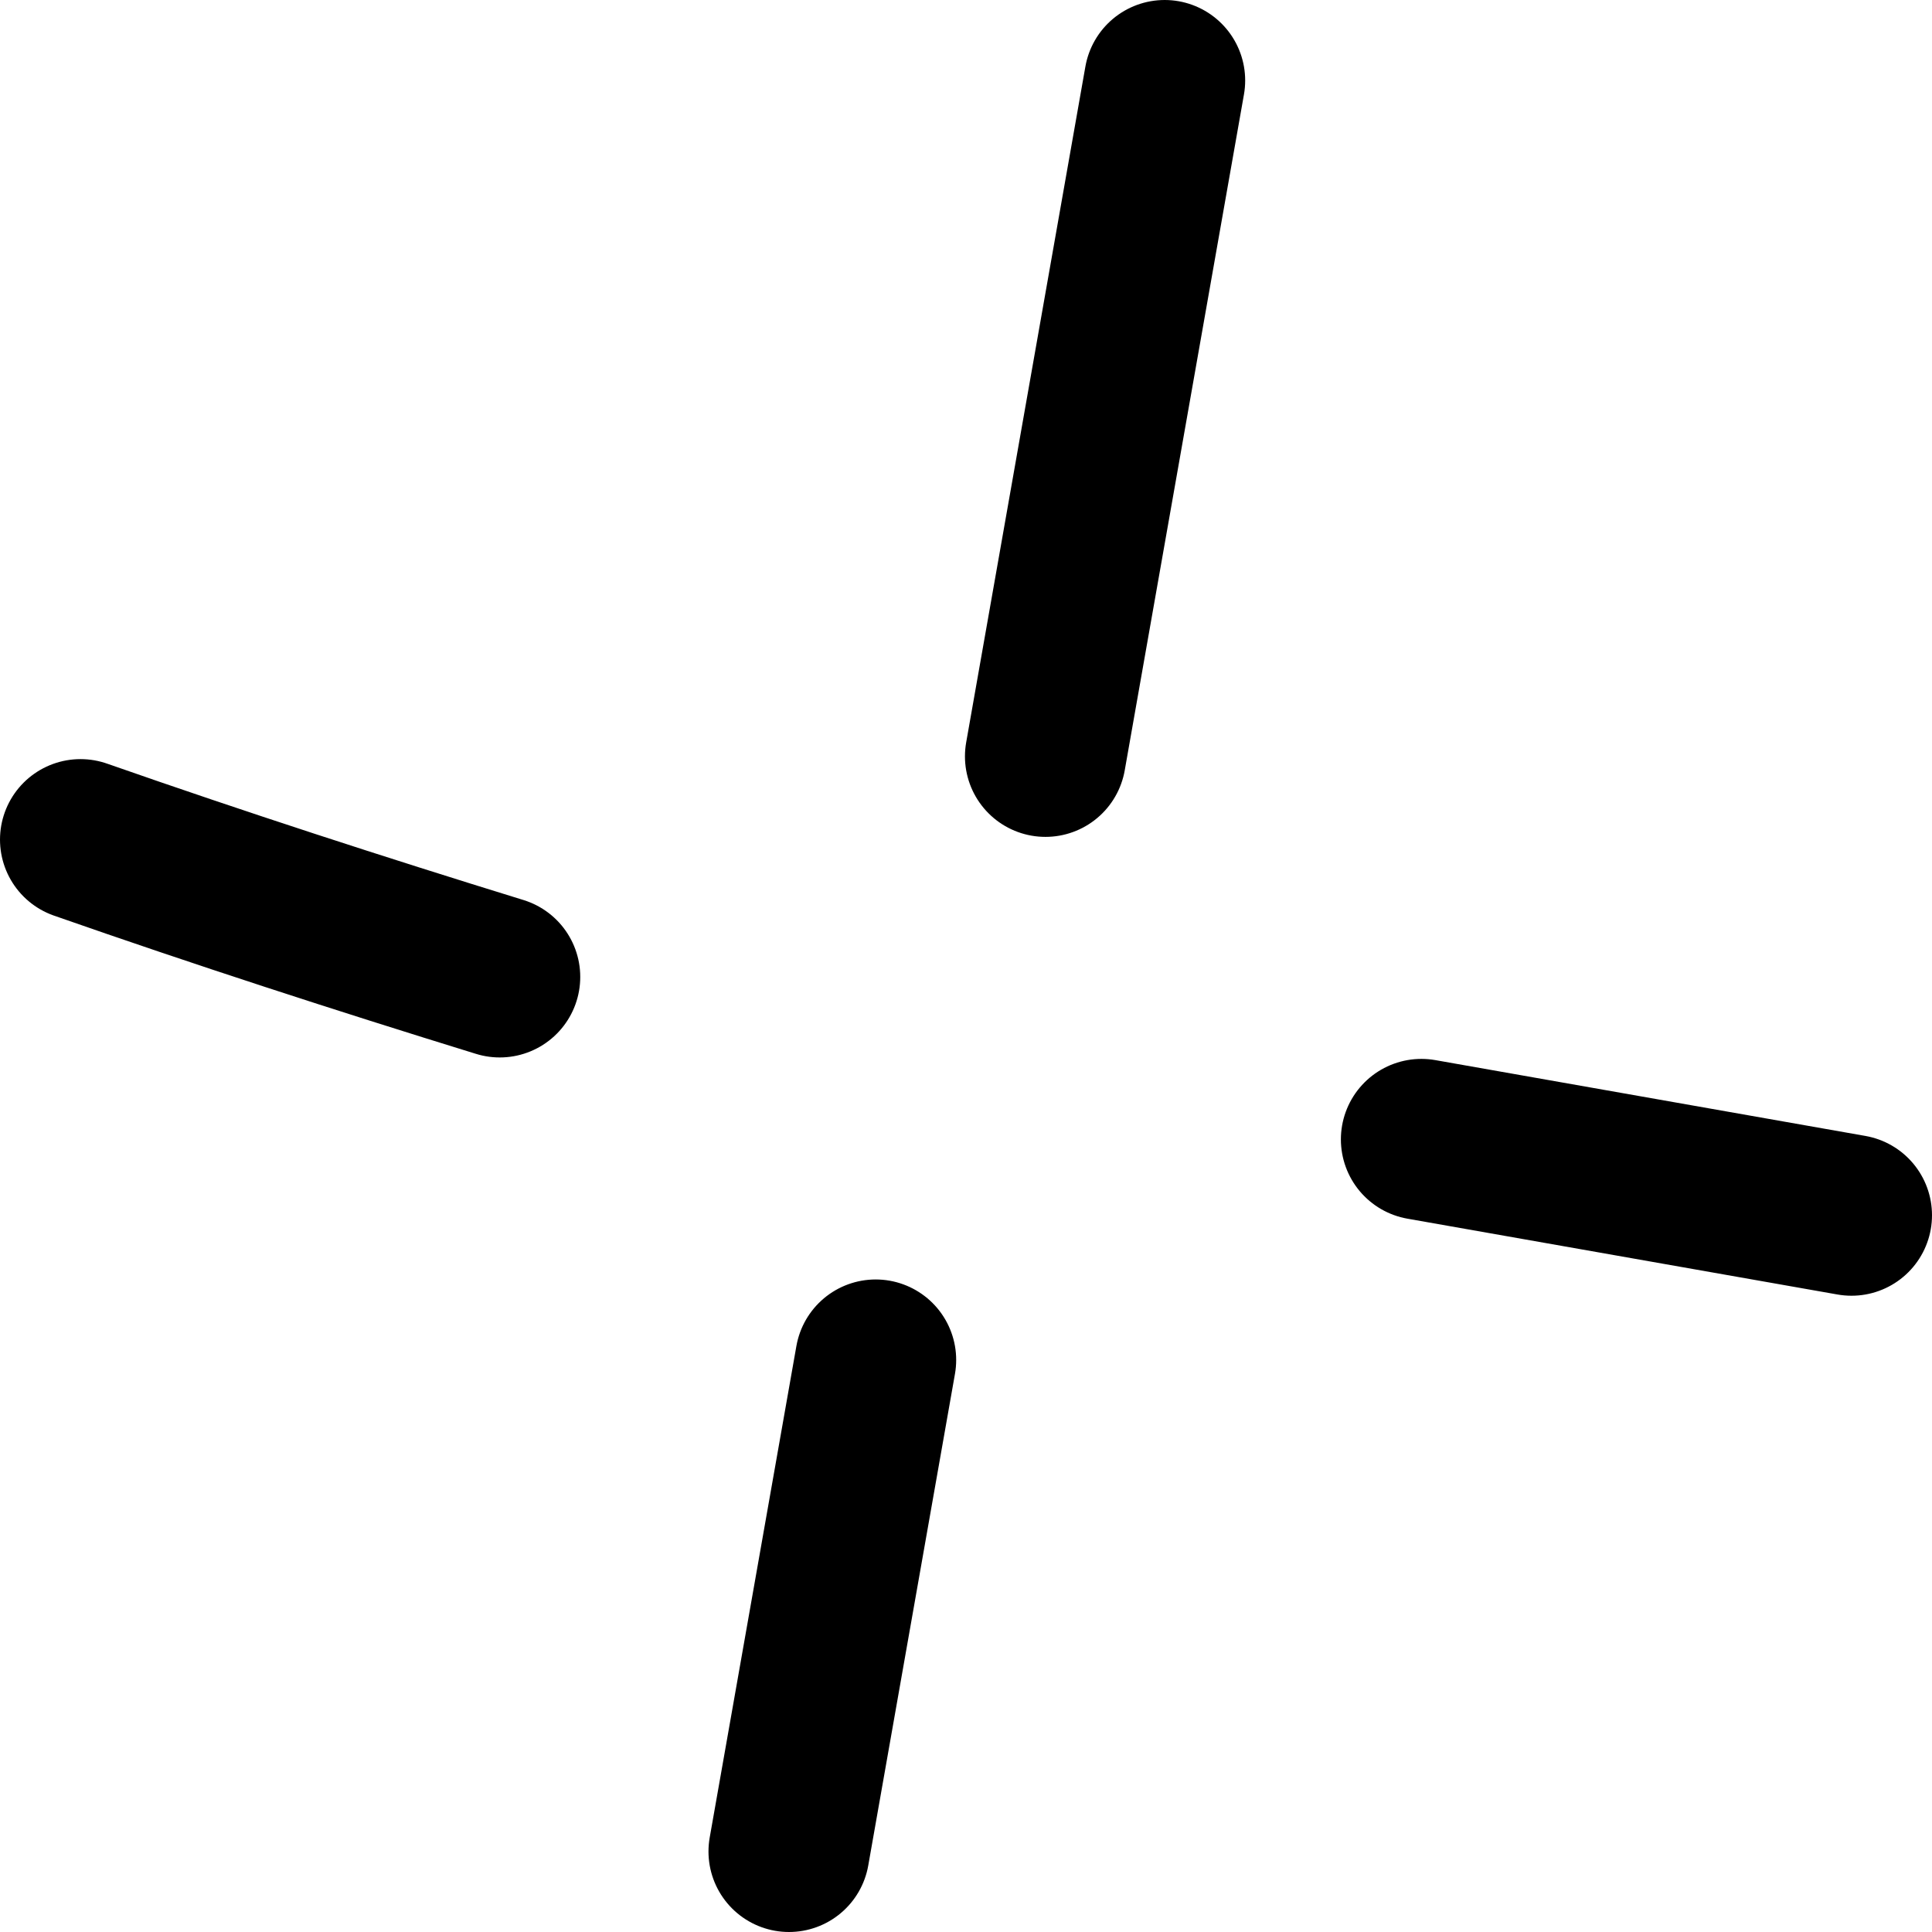 <svg width="24" height="24" viewBox="0 0 24 24" fill="none" xmlns="http://www.w3.org/2000/svg">
  <path d="M14.468 1L12.987 9.396M1 10.43C2.73 11.035 4.46 11.597 6.208 12.136M10.878 16.894L9.801 23M17.657 14.154L23 15.096" stroke="black" stroke-width="2" stroke-linecap="round"/>
</svg>
